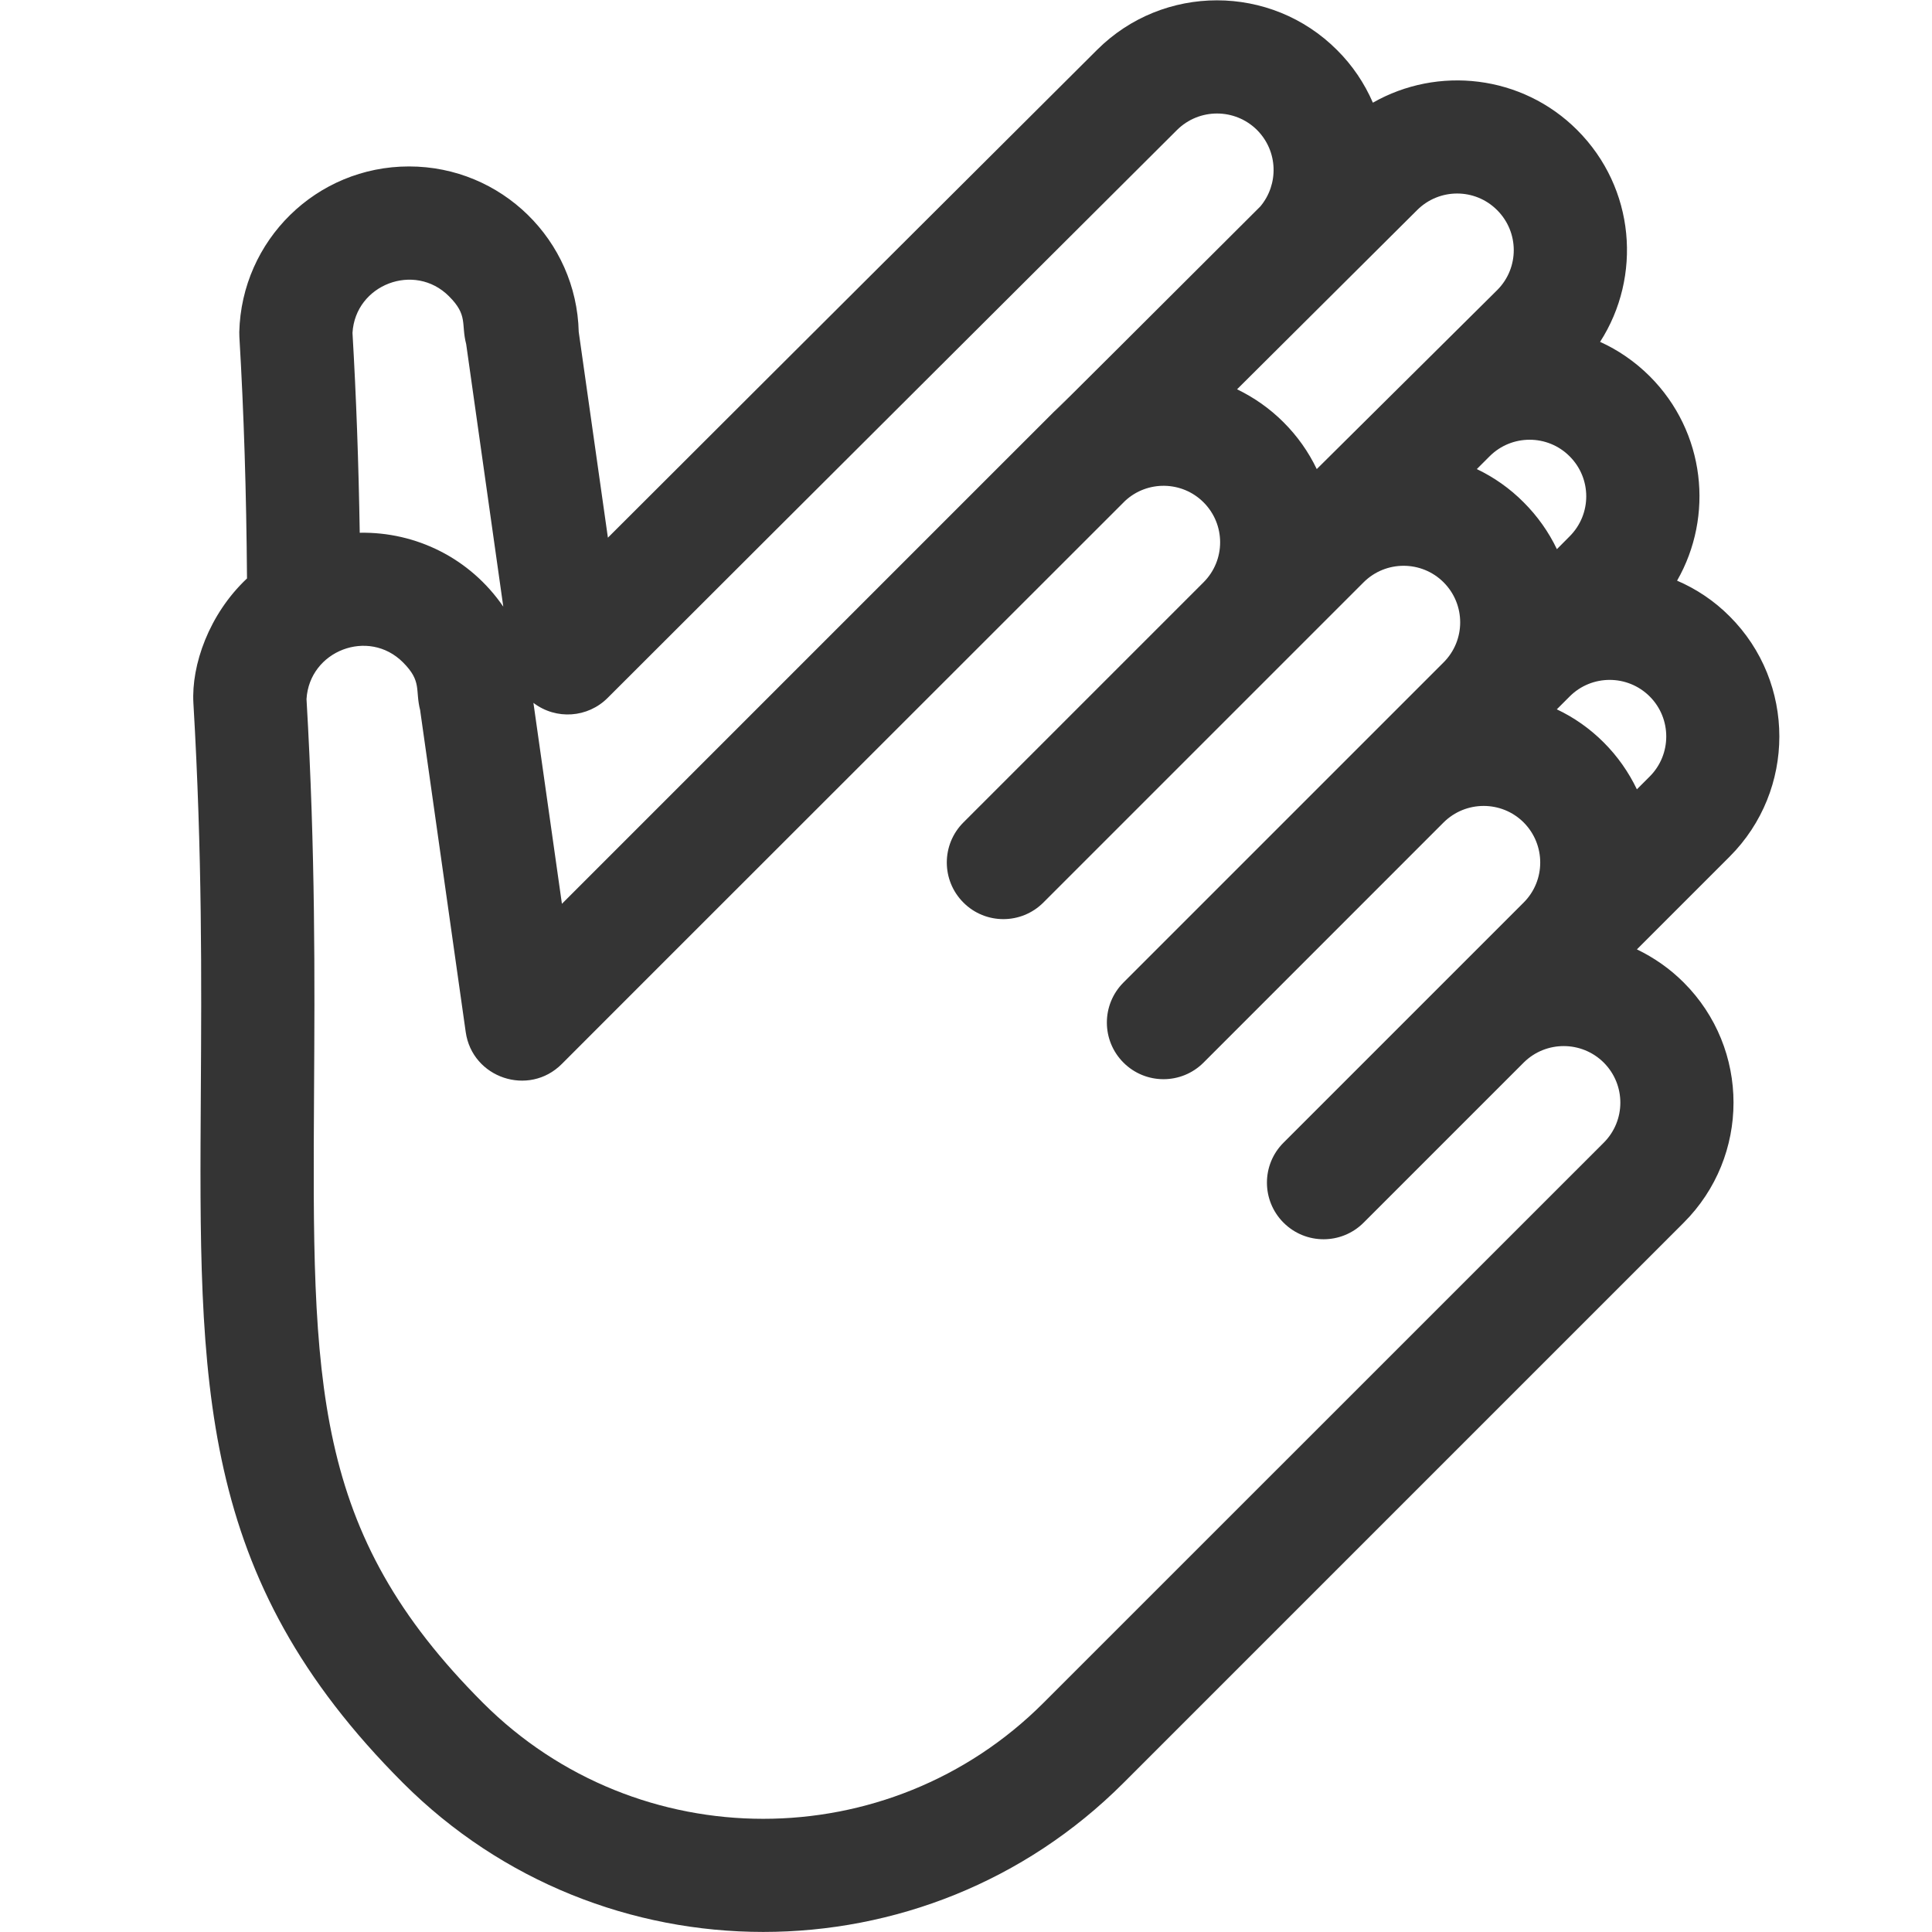 <svg width="20" height="20" viewBox="0 0 20 20" fill="none" xmlns="http://www.w3.org/2000/svg">
    <path d="M2.002 7.277C2.094 8.845 2.086 10.146 2.079 11.293C2.061 14.336 2.033 16.318 4.172 18.457C6.228 20.513 9.574 20.514 11.63 18.457C11.63 18.457 11.63 18.457 11.63 18.457L17.43 12.657C18.117 11.97 18.117 10.858 17.43 10.171C17.285 10.026 17.12 9.912 16.945 9.828L17.906 8.867C18.591 8.181 18.591 7.066 17.906 6.381C17.745 6.219 17.559 6.096 17.361 6.011C17.743 5.345 17.656 4.473 17.078 3.895C16.924 3.742 16.75 3.623 16.564 3.539C16.998 2.865 16.929 1.948 16.327 1.346C15.755 0.774 14.883 0.68 14.212 1.063C14.125 0.862 14.001 0.677 13.841 0.518C13.156 -0.168 12.041 -0.168 11.356 0.517C11.321 0.552 8.255 3.606 6.293 5.566L5.991 3.436C5.968 2.488 5.193 1.723 4.234 1.723C3.274 1.723 2.5 2.489 2.477 3.438C2.477 3.454 2.477 3.47 2.478 3.486C2.525 4.283 2.55 5.085 2.557 5.988C2.162 6.359 1.98 6.886 2.002 7.277ZM16.602 11.829L10.801 17.629C9.202 19.228 6.6 19.228 5.001 17.629C3.224 15.852 3.233 14.331 3.251 11.3C3.258 10.142 3.266 8.83 3.173 7.237C3.203 6.735 3.816 6.5 4.172 6.857C4.371 7.056 4.295 7.141 4.35 7.354C4.35 7.355 4.35 7.356 4.35 7.357L4.821 10.683C4.888 11.16 5.474 11.356 5.815 11.015C6.826 10.003 5.709 11.12 11.647 5.185C11.876 4.972 12.236 4.977 12.459 5.2C12.688 5.429 12.688 5.799 12.459 6.028C12.459 6.028 12.459 6.029 12.458 6.029L9.973 8.514C9.744 8.743 9.744 9.114 9.973 9.343C10.201 9.572 10.572 9.572 10.801 9.343C10.996 9.148 13.922 6.222 14.116 6.028C14.344 5.8 14.716 5.8 14.944 6.028C15.173 6.257 15.173 6.628 14.944 6.857C14.944 6.857 11.824 9.977 11.63 10.171C11.401 10.4 11.401 10.771 11.63 11C11.859 11.229 12.23 11.229 12.459 11L14.944 8.514C15.173 8.286 15.545 8.286 15.773 8.514C16.001 8.743 16.002 9.114 15.773 9.343C15.359 9.756 13.468 11.648 13.287 11.829C13.058 12.057 13.058 12.428 13.287 12.657C13.516 12.886 13.887 12.886 14.116 12.657L15.776 10.997C16.005 10.772 16.374 10.773 16.602 11C16.831 11.229 16.831 11.6 16.602 11.829ZM16.249 4.724C16.478 4.953 16.478 5.323 16.249 5.552L16.117 5.685C16.032 5.507 15.916 5.343 15.773 5.2C15.63 5.056 15.466 4.941 15.288 4.856L15.421 4.723C15.649 4.495 16.021 4.495 16.249 4.724ZM17.078 8.038L16.945 8.171C16.861 7.996 16.747 7.831 16.602 7.686C16.456 7.54 16.292 7.426 16.116 7.343L16.249 7.21C16.477 6.981 16.849 6.981 17.078 7.21C17.306 7.438 17.306 7.81 17.078 8.038ZM15.498 2.175C15.727 2.403 15.728 2.773 15.5 3.002C15.425 3.076 15.932 2.574 13.631 4.856C13.546 4.678 13.431 4.515 13.287 4.371C13.143 4.227 12.98 4.114 12.806 4.03C12.911 3.926 14.605 2.24 14.67 2.175C14.899 1.946 15.27 1.946 15.498 2.175ZM6.291 7.224C8.041 5.474 12.142 1.388 12.184 1.346C12.413 1.118 12.784 1.118 13.013 1.346C13.231 1.565 13.239 1.908 13.047 2.137C7.568 7.605 15.624 -0.452 5.817 9.356L5.522 7.276C5.757 7.455 6.085 7.431 6.291 7.224ZM3.649 3.446C3.678 2.945 4.292 2.71 4.648 3.067C4.847 3.265 4.771 3.351 4.826 3.563C4.826 3.564 5.21 6.28 5.21 6.28C4.866 5.778 4.305 5.504 3.724 5.515C3.712 4.786 3.688 4.115 3.649 3.446Z"
          fill="#343434"/>
</svg>
